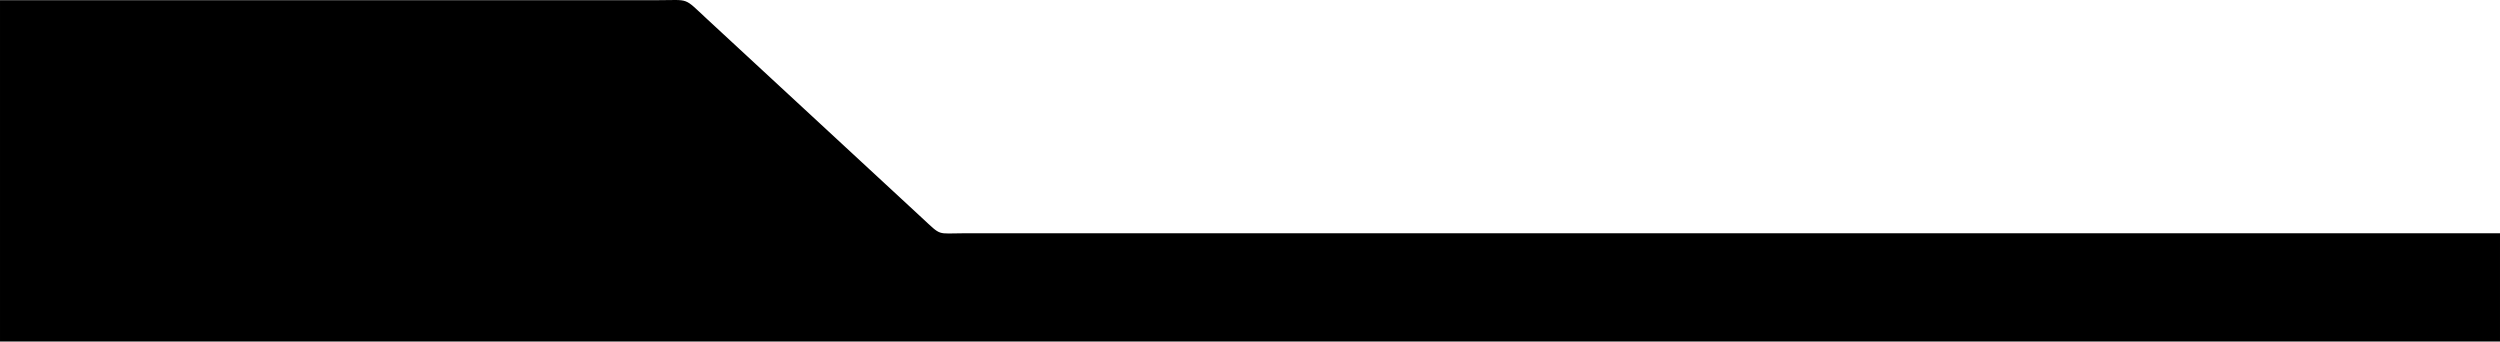 <?xml version="1.0" encoding="UTF-8"?> <svg xmlns="http://www.w3.org/2000/svg" xmlns:xlink="http://www.w3.org/1999/xlink" xmlns:xodm="http://www.corel.com/coreldraw/odm/2003" xml:space="preserve" width="661.221mm" height="90.327mm" version="1.1" style="shape-rendering:geometricPrecision; text-rendering:geometricPrecision; image-rendering:optimizeQuality; fill-rule:evenodd; clip-rule:evenodd" viewBox="0 0 68026.66 9292.9"> <defs> <style type="text/css"> .fil0 {fill:black} </style> </defs> <g id="Слой_x0020_1">  <path class="fil0" d="M-0 5.08l17883.2 0c898.7,0 700.78,-92.82 1358.32,515.48l5840.61 5403.25c553.77,512.3 395.27,423.45 1154.74,423.45l41789.79 0 0 2945.64 -68026.66 0 0 -9287.82z"></path> </g> </svg> 
